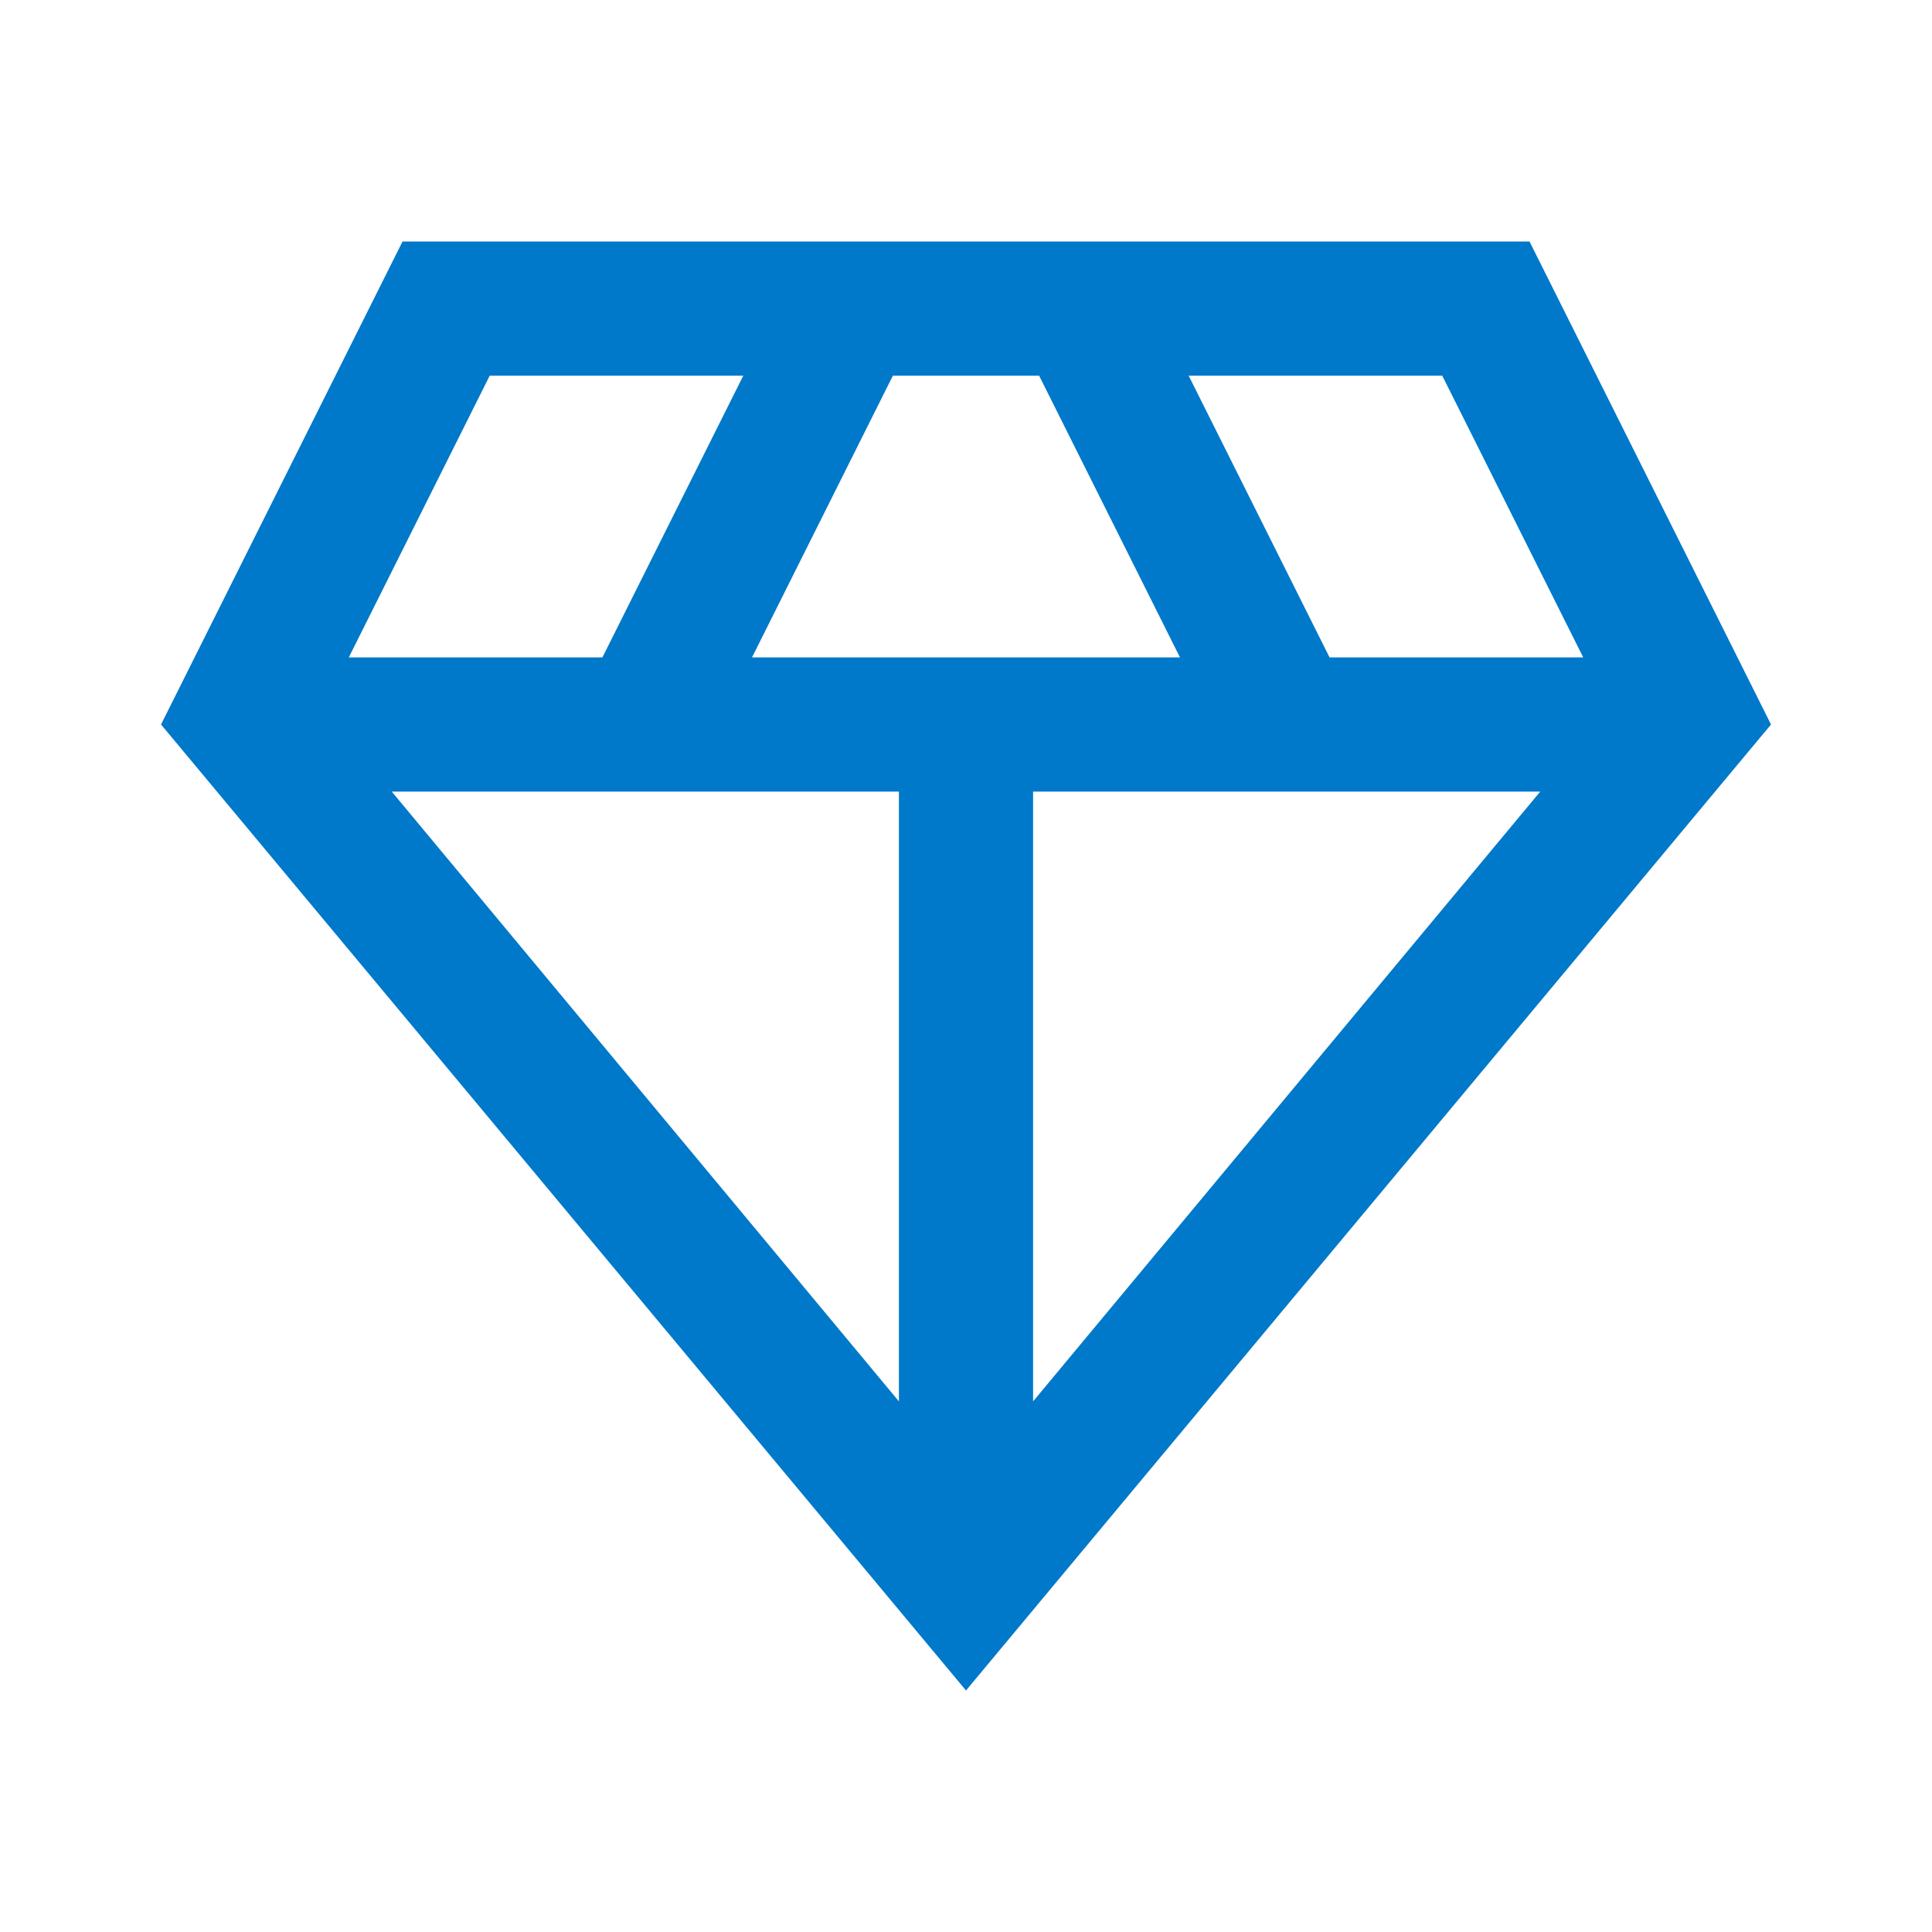 <svg xmlns="http://www.w3.org/2000/svg" width="40" height="40" fill="none"><mask id="a" width="40" height="40" x="0" y="0" maskUnits="userSpaceOnUse" style="mask-type:alpha"><path fill="#D9D9D9" d="M0 0h40v40H0z"/></mask><g mask="url(#a)"><path fill="#0079CA" d="M20 35 3.334 15l5-10h23.333l5 10L20 35Zm-4.43-21.389h8.86l-2.916-5.833h-3.028L15.57 13.61Zm3.041 15.403V16.389h-10.5l10.5 12.625Zm2.778 0 10.5-12.625h-10.5v12.625Zm6.14-15.403h5.25L29.86 7.778h-5.25l2.917 5.833Zm-20.307 0h5.25l2.917-5.833h-5.25L7.222 13.61Z"/></g></svg>